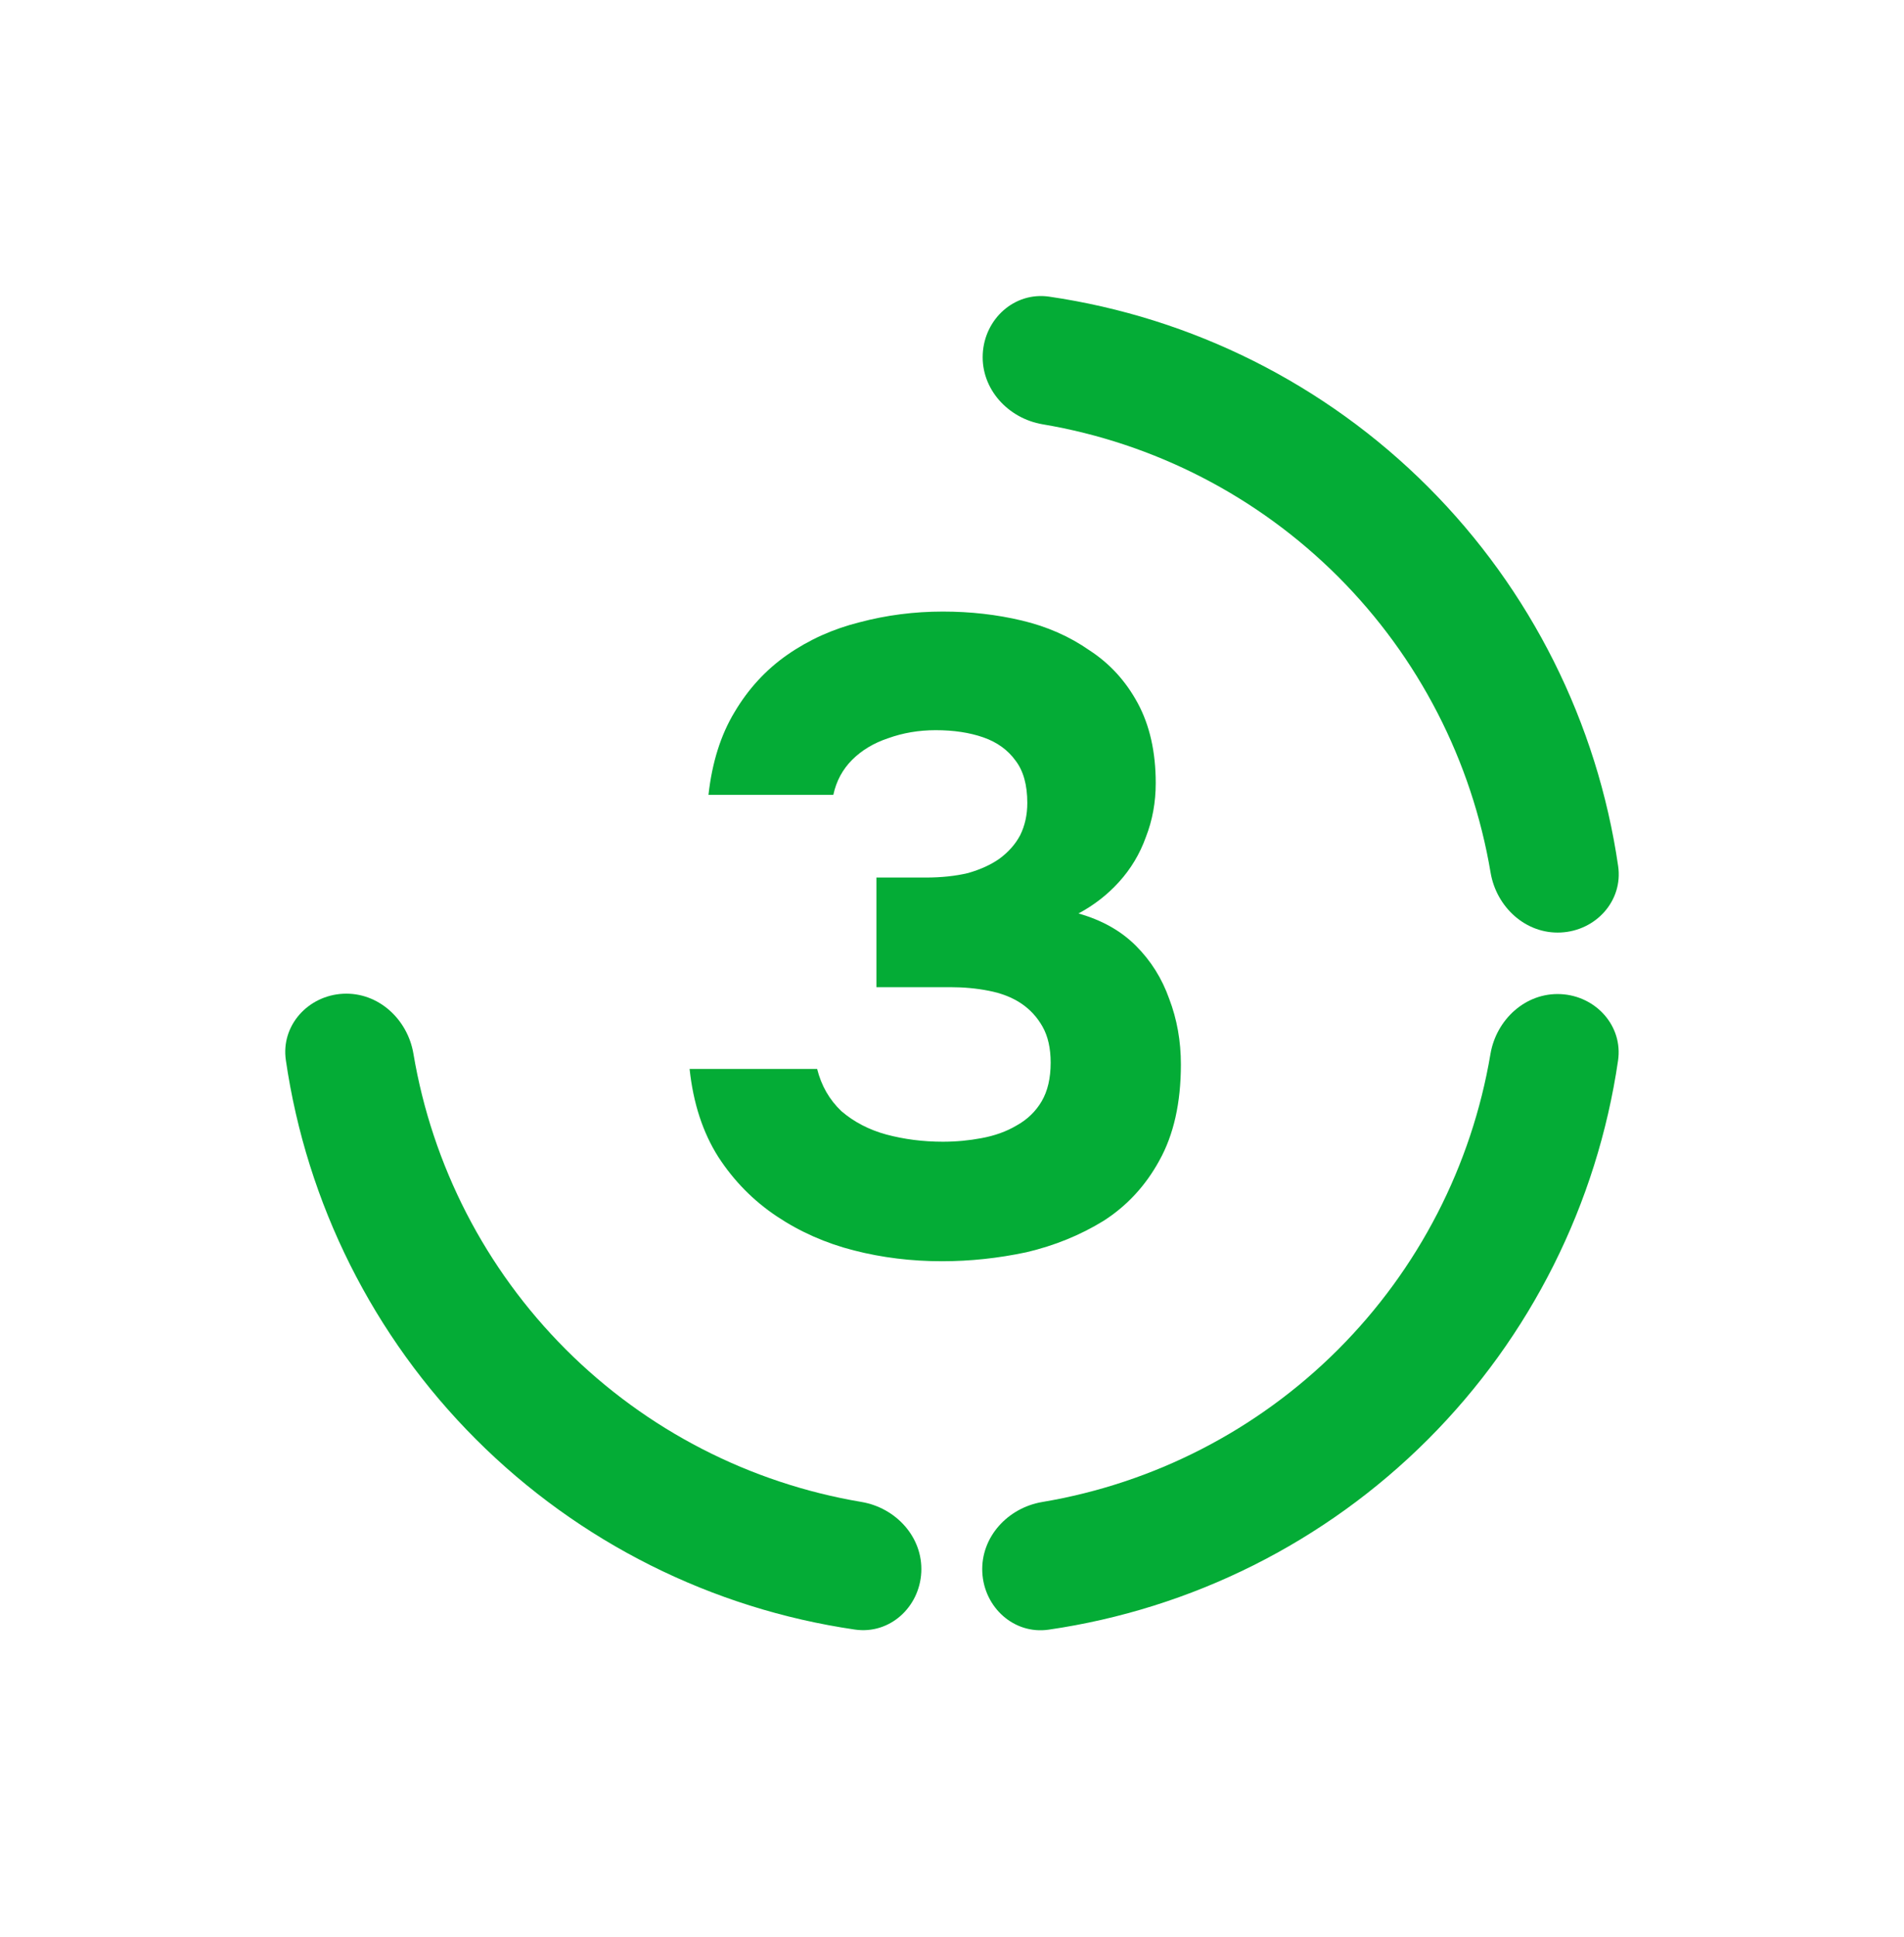 <svg width="60" height="61" viewBox="0 0 60 61" fill="none" xmlns="http://www.w3.org/2000/svg">
<path d="M29.684 39.724C28.722 39.724 27.797 39.611 26.911 39.384C26.024 39.158 25.213 38.8 24.477 38.309C23.741 37.818 23.128 37.196 22.637 36.441C22.146 35.667 21.845 34.743 21.731 33.667H25.75C25.882 34.196 26.137 34.639 26.515 34.998C26.911 35.337 27.382 35.583 27.93 35.733C28.496 35.884 29.09 35.96 29.713 35.96C30.128 35.96 30.533 35.922 30.93 35.847C31.345 35.771 31.713 35.639 32.033 35.45C32.373 35.262 32.637 35.007 32.826 34.686C33.014 34.365 33.109 33.96 33.109 33.469C33.109 33.016 33.024 32.639 32.854 32.337C32.684 32.035 32.458 31.79 32.175 31.601C31.892 31.413 31.552 31.281 31.156 31.205C30.779 31.13 30.373 31.092 29.939 31.092H27.618V27.639H29.175C29.665 27.639 30.109 27.592 30.505 27.498C30.901 27.384 31.231 27.233 31.496 27.045C31.779 26.837 31.996 26.592 32.147 26.309C32.297 26.007 32.373 25.667 32.373 25.29C32.373 24.724 32.25 24.281 32.005 23.96C31.76 23.62 31.42 23.375 30.986 23.224C30.552 23.073 30.052 22.998 29.486 22.998C28.958 22.998 28.458 23.082 27.986 23.252C27.533 23.403 27.156 23.63 26.854 23.931C26.552 24.233 26.354 24.601 26.26 25.035H22.326C22.439 24.016 22.713 23.148 23.146 22.431C23.581 21.696 24.137 21.092 24.816 20.62C25.496 20.148 26.25 19.809 27.081 19.601C27.93 19.375 28.807 19.262 29.713 19.262C30.581 19.262 31.411 19.356 32.203 19.545C32.996 19.733 33.703 20.045 34.326 20.479C34.967 20.894 35.477 21.45 35.854 22.148C36.231 22.847 36.42 23.686 36.42 24.667C36.42 25.271 36.316 25.837 36.109 26.366C35.92 26.894 35.637 27.366 35.26 27.781C34.901 28.177 34.477 28.507 33.986 28.771C34.722 28.979 35.326 29.318 35.797 29.79C36.269 30.262 36.618 30.818 36.845 31.46C37.09 32.101 37.213 32.79 37.213 33.526C37.213 34.733 36.986 35.743 36.533 36.554C36.099 37.347 35.514 37.979 34.779 38.45C34.043 38.903 33.231 39.233 32.345 39.441C31.458 39.63 30.571 39.724 29.684 39.724Z" fill="#04AC36"/>
<path d="M49.187 29.37C50.292 29.315 51.151 28.372 50.992 27.278C50.336 22.774 48.245 18.58 45.002 15.336C41.759 12.092 37.566 10 33.062 9.343C31.968 9.184 31.025 10.043 30.969 11.148C30.913 12.252 31.767 13.18 32.857 13.364C36.369 13.955 39.629 15.625 42.171 18.167C44.712 20.709 46.381 23.969 46.972 27.482C47.155 28.572 48.083 29.426 49.187 29.37Z" fill="#04AC36"/>
<path d="M30.955 49.522C31.01 50.626 31.953 51.487 33.047 51.328C37.551 50.674 41.746 48.584 44.991 45.343C48.236 42.101 50.33 37.908 50.989 33.404C51.149 32.311 50.289 31.367 49.185 31.311C48.081 31.255 47.152 32.108 46.968 33.198C46.376 36.71 44.704 39.97 42.161 42.51C39.618 45.05 36.357 46.718 32.845 47.307C31.754 47.49 30.9 48.418 30.955 49.522Z" fill="#04AC36"/>
<path d="M10.812 31.299C9.708 31.355 8.848 32.298 9.008 33.392C9.664 37.896 11.755 42.09 14.999 45.333C18.242 48.577 22.436 50.669 26.939 51.325C28.034 51.485 28.976 50.625 29.032 49.521C29.088 48.417 28.234 47.488 27.144 47.305C23.632 46.714 20.371 45.044 17.83 42.502C15.289 39.961 13.619 36.7 13.028 33.188C12.845 32.098 11.917 31.244 10.812 31.299Z" fill="#04AC36"/>
</svg>
